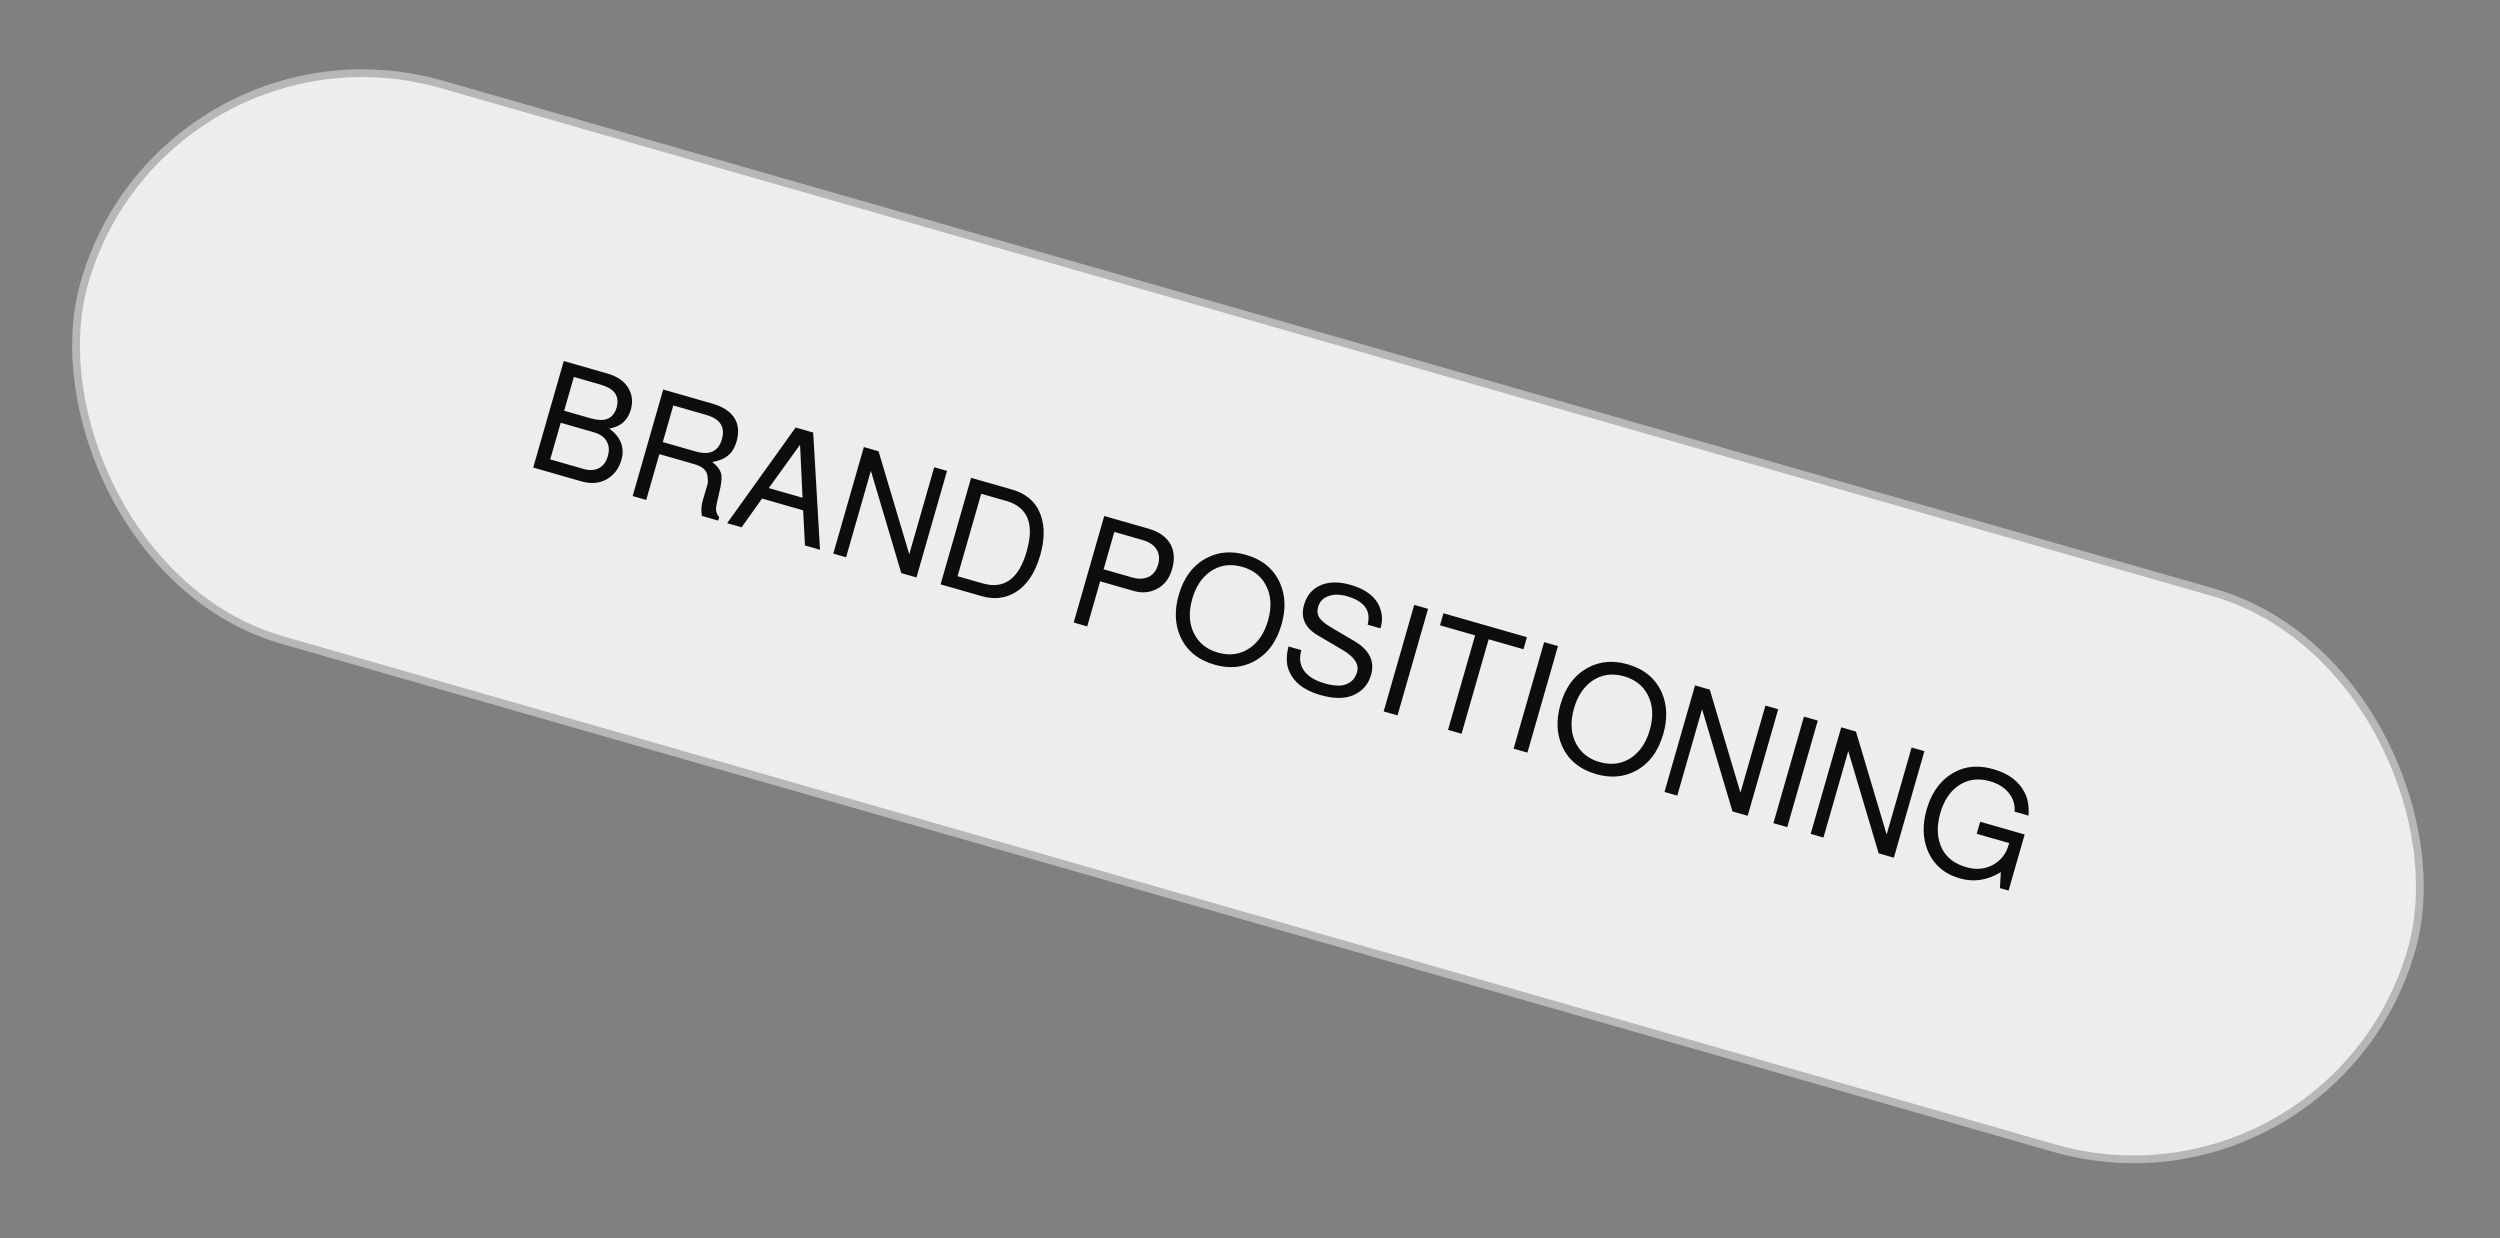 <svg width="323" height="160" viewBox="0 0 323 160" fill="none" xmlns="http://www.w3.org/2000/svg">
<rect x="0" y="0" width="323" height="160" fill="#808080" stroke="none"/>
<rect x="21.205" y="0.618" width="312.763" height="74.687" rx="37.343" transform="rotate(16 21.205 0.618)" fill="#EDEDED" stroke="#B7B7B7"/>
<path d="M68.892 60.408L72.84 46.643L78.434 48.247C79.716 48.614 80.617 49.219 81.138 50.062C81.678 50.938 81.8 51.889 81.506 52.914C81.102 54.324 80.175 55.14 78.724 55.362C80.219 56.485 80.739 57.84 80.283 59.43C79.967 60.532 79.35 61.354 78.432 61.895C77.481 62.455 76.365 62.55 75.083 62.183L68.892 60.408ZM72.891 53.066L76.294 54.041C77.191 54.299 77.903 54.33 78.431 54.134C79.038 53.906 79.449 53.413 79.666 52.657C79.883 51.901 79.796 51.259 79.407 50.731C79.063 50.286 78.442 49.934 77.545 49.677L74.142 48.702L72.891 53.066ZM71.088 59.352L75.376 60.582C76.157 60.806 76.825 60.775 77.378 60.49C77.936 60.192 78.321 59.671 78.534 58.928C78.747 58.185 78.694 57.545 78.376 57.01C78.062 56.462 77.514 56.076 76.732 55.852L72.445 54.623L71.088 59.352ZM85.188 58.672L83.49 64.594L81.74 64.092L85.687 50.327L92.012 52.14C93.473 52.559 94.46 53.23 94.972 54.154C95.42 54.962 95.484 55.924 95.164 57.039C94.94 57.821 94.581 58.418 94.088 58.832C93.608 59.249 92.922 59.538 92.03 59.698C92.588 60.121 92.956 60.581 93.133 61.075C93.306 61.583 93.225 62.496 92.888 63.814C92.638 64.783 92.511 65.446 92.505 65.805C92.515 66.155 92.654 66.493 92.921 66.82L92.795 67.262L90.68 66.655C90.567 65.985 90.604 65.323 90.792 64.669L91.428 62.521C91.469 62.38 91.474 62.146 91.443 61.818C91.412 61.49 91.364 61.248 91.298 61.09C91.069 60.581 90.538 60.206 89.705 59.968L85.188 58.672ZM85.634 57.115L89.883 58.333C91.69 58.851 92.82 58.322 93.272 56.746C93.724 55.169 93.046 54.122 91.239 53.604L86.99 52.386L85.634 57.115ZM103.765 65.934L98.459 64.413L95.813 68.127L93.948 67.592L102.797 55.233L105.066 55.883L105.944 71.032L104.003 70.475L103.765 65.934ZM103.69 64.311L103.367 57.456L99.326 63.059L103.69 64.311ZM122.355 60.841L118.408 74.606L116.447 74.044L112.517 60.829L109.314 71.999L107.661 71.525L111.608 57.759L113.511 58.305L117.476 71.614L120.701 60.367L122.355 60.841ZM121.522 75.499L125.469 61.734L130.775 63.255C132.633 63.788 133.864 64.89 134.467 66.561C134.989 68.028 134.966 69.756 134.396 71.742C133.742 74.024 132.674 75.618 131.194 76.525C129.898 77.318 128.443 77.484 126.828 77.021L121.522 75.499ZM123.718 74.444L126.967 75.375C129.735 76.169 131.628 74.791 132.646 71.24C133.665 67.69 132.789 65.518 130.021 64.724L126.772 63.793L123.718 74.444ZM142.14 75.107L140.47 80.932L138.72 80.431L142.667 66.665L148.358 68.297C149.806 68.712 150.782 69.422 151.284 70.426C151.727 71.302 151.775 72.343 151.43 73.547C151.081 74.765 150.412 75.62 149.425 76.114C148.516 76.575 147.53 76.653 146.466 76.347L142.14 75.107ZM142.587 73.55L146.259 74.603C147.092 74.842 147.806 74.818 148.401 74.531C148.997 74.244 149.405 73.716 149.626 72.947C149.842 72.191 149.774 71.533 149.421 70.974C149.068 70.415 148.475 70.016 147.642 69.777L143.97 68.724L142.587 73.55ZM160.978 71.687C163.106 72.297 164.573 73.516 165.381 75.342C166.077 76.929 166.142 78.709 165.576 80.683C164.926 82.952 163.726 84.549 161.976 85.476C160.444 86.271 158.755 86.404 156.91 85.875C154.769 85.261 153.295 84.041 152.487 82.215C151.791 80.628 151.726 78.847 152.292 76.874C152.942 74.605 154.149 73.009 155.912 72.086C157.431 71.287 159.12 71.154 160.978 71.687ZM160.512 73.239C158.949 72.79 157.548 73.006 156.311 73.886C155.243 74.661 154.486 75.825 154.041 77.375C153.53 79.157 153.634 80.706 154.353 82.021C154.984 83.159 155.978 83.923 157.337 84.312C158.913 84.764 160.32 84.551 161.557 83.671C162.626 82.895 163.382 81.732 163.827 80.181C164.338 78.4 164.234 76.851 163.515 75.535C162.885 74.398 161.884 73.632 160.512 73.239ZM178.347 81.182L176.694 80.708C177.17 78.903 176.28 77.677 174.024 77.03C173.101 76.765 172.297 76.764 171.612 77.025C170.93 77.273 170.492 77.737 170.298 78.416C170.151 78.929 170.2 79.387 170.445 79.79C170.706 80.184 171.222 80.61 171.993 81.066L175.019 82.85C176.937 83.996 177.644 85.447 177.141 87.203C176.777 88.472 175.975 89.359 174.734 89.863C173.639 90.298 172.251 90.274 170.572 89.793C168.445 89.183 167.084 88.099 166.49 86.542C166.176 85.703 166.173 84.696 166.482 83.523L168.136 83.997L168.125 84.035C167.838 85.035 167.955 85.908 168.477 86.654C169.014 87.39 169.898 87.935 171.129 88.288C172.257 88.612 173.149 88.666 173.807 88.453C174.589 88.192 175.096 87.657 175.328 86.85C175.622 85.824 174.99 84.859 173.432 83.955L170.264 82.09C168.602 81.114 168.008 79.799 168.482 78.146C168.857 76.838 169.641 75.967 170.833 75.532C171.872 75.151 173.096 75.162 174.506 75.566C176.506 76.139 177.768 77.132 178.292 78.545C178.597 79.368 178.635 80.176 178.408 80.971C178.397 81.009 178.376 81.08 178.347 81.182ZM184.506 78.662L180.559 92.428L178.771 91.915L182.718 78.15L184.506 78.662ZM192.334 82.593L188.834 94.8L187.084 94.299L190.585 82.091L186.048 80.79L186.494 79.233L197.28 82.325L196.833 83.882L192.334 82.593ZM201.29 83.475L197.343 97.24L195.555 96.728L199.502 82.963L201.29 83.475ZM210.299 85.83C212.427 86.44 213.894 87.658 214.702 89.485C215.398 91.072 215.463 92.852 214.897 94.826C214.247 97.094 213.047 98.692 211.297 99.619C209.765 100.414 208.076 100.547 206.231 100.018C204.09 99.404 202.616 98.184 201.808 96.357C201.112 94.77 201.047 92.99 201.613 91.016C202.263 88.748 203.47 87.152 205.233 86.229C206.752 85.43 208.441 85.297 210.299 85.83ZM209.833 87.381C208.27 86.933 206.869 87.149 205.632 88.028C204.564 88.804 203.807 89.967 203.362 91.518C202.851 93.299 202.955 94.848 203.674 96.164C204.305 97.302 205.299 98.066 206.658 98.455C208.234 98.907 209.641 98.693 210.878 97.814C211.947 97.038 212.703 95.875 213.148 94.324C213.659 92.542 213.555 90.994 212.836 89.678C212.206 88.54 211.205 87.775 209.833 87.381ZM229.746 91.635L225.798 105.4L223.838 104.838L219.908 91.623L216.705 102.792L215.052 102.318L218.999 88.553L220.902 89.099L224.867 102.407L228.092 91.161L229.746 91.635ZM234.859 93.101L230.912 106.866L229.124 106.354L233.071 92.588L234.859 93.101ZM248.633 97.05L244.686 110.816L242.725 110.253L238.795 97.038L235.592 108.208L233.939 107.734L237.886 93.969L239.789 94.515L243.755 107.823L246.98 96.576L248.633 97.05ZM261.586 107.818L259.508 115.066L258.393 114.746L258.508 112.678C256.789 113.738 255.019 114.008 253.199 113.486C251.2 112.913 249.822 111.72 249.065 109.908C248.411 108.319 248.362 106.557 248.917 104.622C249.641 102.097 251.024 100.392 253.067 99.508C254.394 98.945 255.896 98.904 257.575 99.386C259.562 99.956 260.914 100.995 261.633 102.505C262.022 103.324 262.17 104.282 262.078 105.379L260.29 104.866C260.347 103.94 260.094 103.132 259.528 102.443C258.967 101.741 258.154 101.237 257.09 100.932C255.539 100.487 254.154 100.7 252.933 101.571C251.881 102.337 251.135 103.49 250.694 105.028C250.179 106.822 250.26 108.378 250.936 109.695C251.525 110.835 252.556 111.616 254.03 112.039C255.363 112.421 256.565 112.294 257.635 111.658C258.573 111.095 259.2 110.262 259.517 109.16L259.583 108.929L255.392 107.727L255.838 106.17L261.586 107.818Z" fill="#0D0D0D"/>
</svg>

